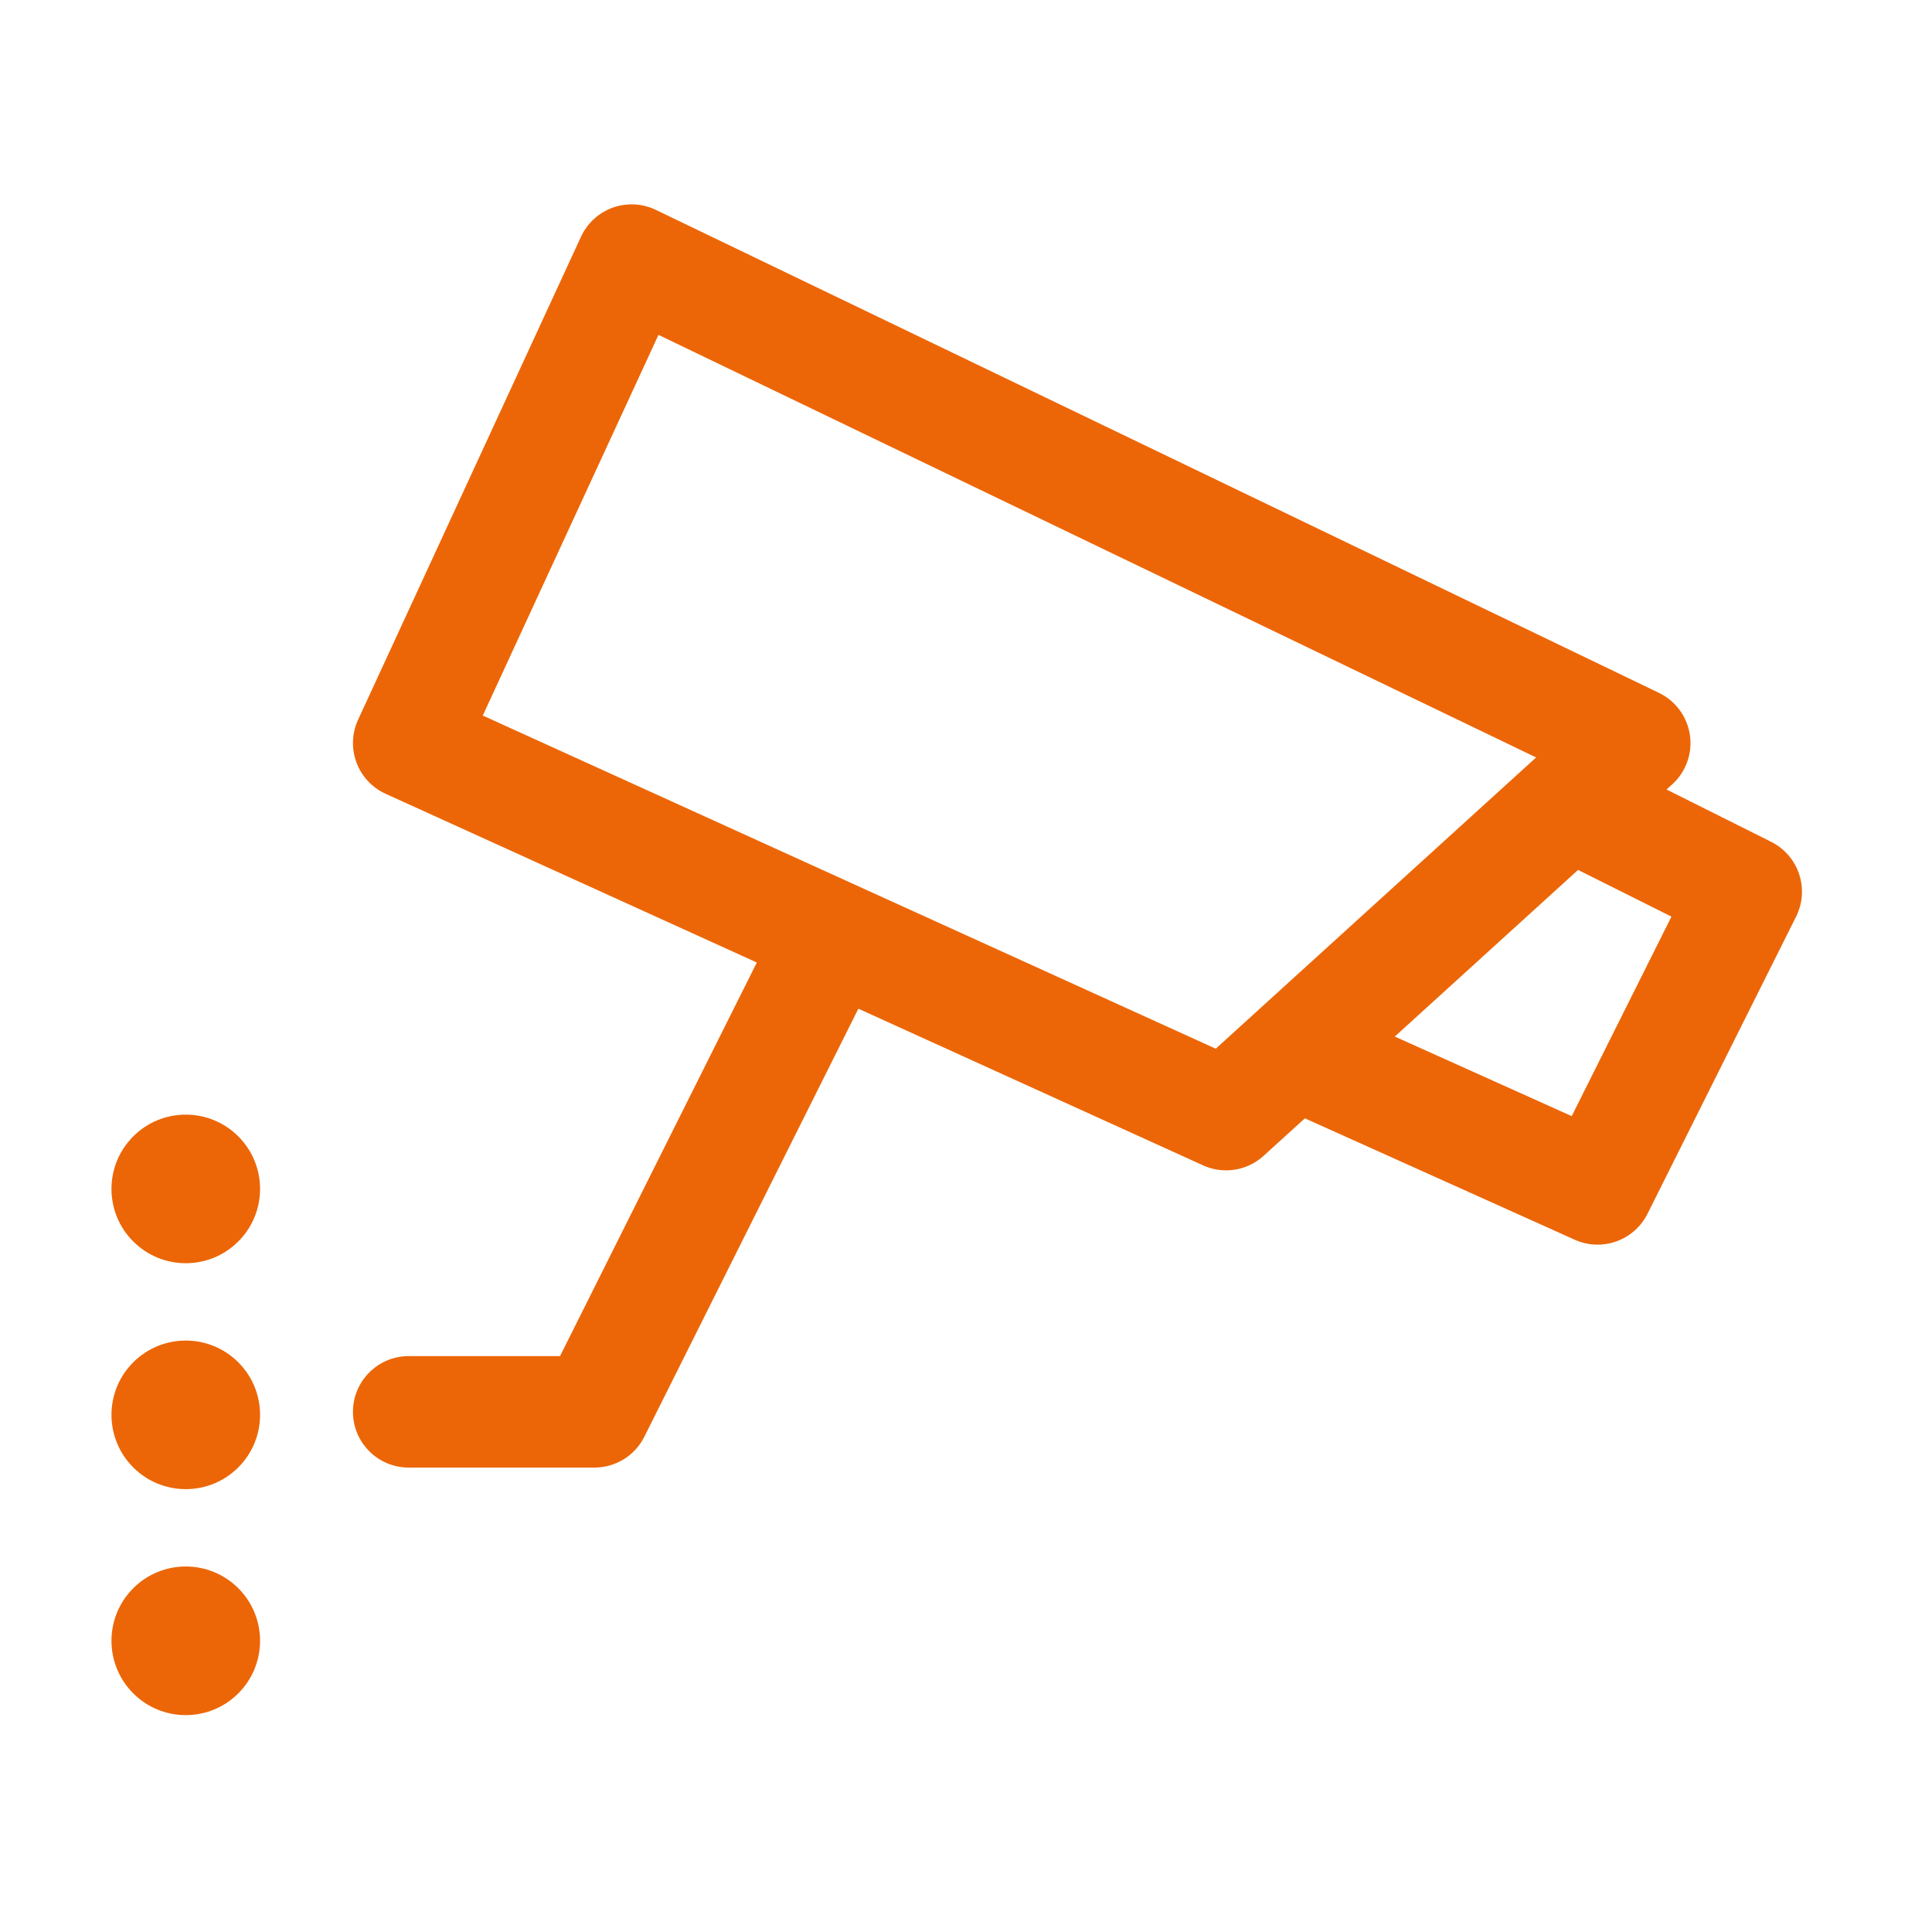 <svg width="52" height="52" viewBox="0 0 52 52" fill="none" xmlns="http://www.w3.org/2000/svg">
<path d="M3.586 33.414C2.805 32.633 2.805 31.367 3.586 30.586C4.367 29.805 5.633 29.805 6.414 30.586C7.195 31.367 7.195 32.633 6.414 33.414C5.633 34.195 4.367 34.195 3.586 33.414ZM6.414 39.495C7.195 38.714 7.195 37.448 6.414 36.667C5.633 35.886 4.367 35.886 3.586 36.667C2.805 37.448 2.805 38.714 3.586 39.495C4.367 40.276 5.633 40.276 6.414 39.495ZM6.414 42.748C5.633 41.967 4.367 41.967 3.586 42.748C2.805 43.529 2.805 44.795 3.586 45.577C4.367 46.358 5.633 46.358 6.414 45.577C7.195 44.795 7.195 43.529 6.414 42.748ZM15.073 36.5L20.37 25.906L10.379 21.365C10.016 21.2 9.733 20.896 9.594 20.522C9.455 20.148 9.471 19.734 9.638 19.371L15.638 6.371C15.807 6.007 16.114 5.725 16.493 5.588C16.873 5.453 17.289 5.475 17.65 5.648L44.65 18.648C45.1 18.865 45.412 19.29 45.484 19.784C45.557 20.277 45.378 20.774 45.009 21.11L44.855 21.25L47.671 22.658C48.412 23.029 48.712 23.93 48.342 24.671L44.342 32.671C44.08 33.194 43.551 33.5 42.999 33.5C42.793 33.5 42.584 33.458 42.385 33.368L35.121 30.1L34.009 31.11C33.727 31.366 33.366 31.5 33 31.5C32.79 31.5 32.578 31.456 32.379 31.365L23.103 27.149L17.342 38.671C17.088 39.179 16.568 39.5 16 39.5H11C10.172 39.5 9.5 38.828 9.5 38C9.5 37.172 10.172 36.5 11 36.5L15.073 36.5ZM42.474 23.414L37.541 27.899L42.303 30.041L44.987 24.671L42.474 23.414ZM12.994 19.259L32.722 28.226L41.345 20.387L17.723 9.013L12.994 19.259Z" fill="#EC6607"/>
</svg>
